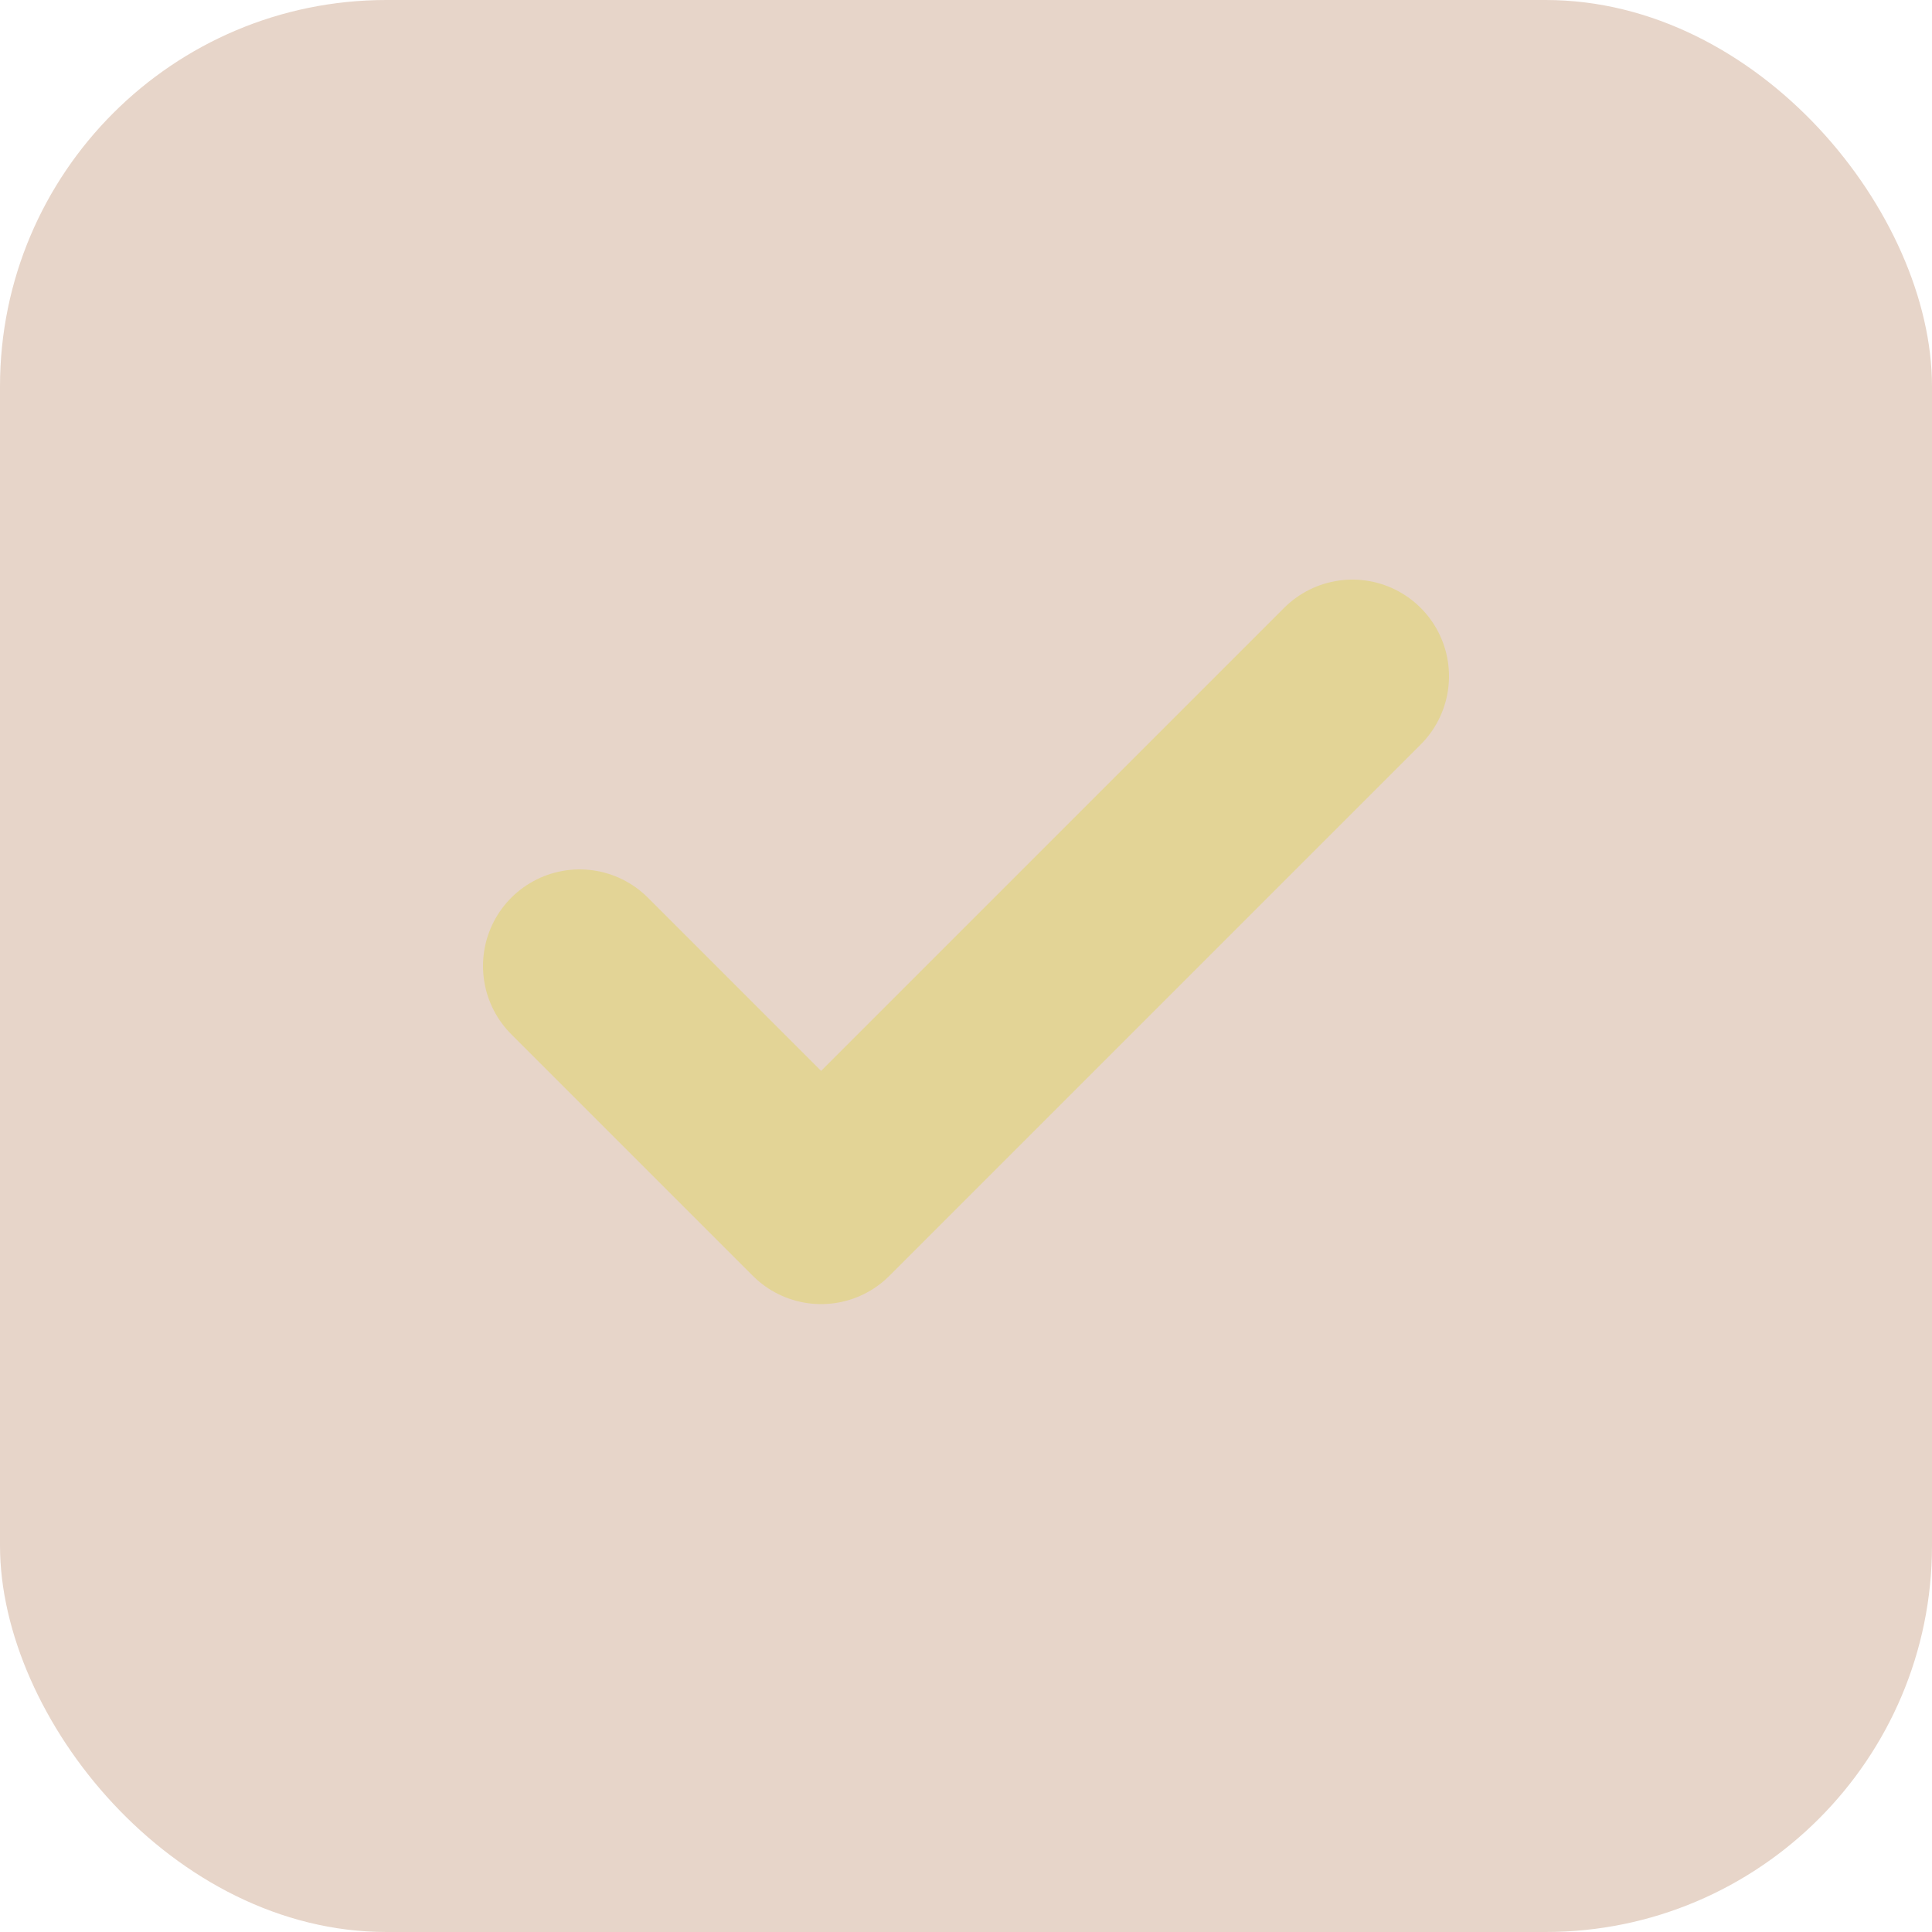 <svg width="40" height="40" viewBox="0 0 40 40" fill="none" xmlns="http://www.w3.org/2000/svg">
<rect width="40" height="40" rx="8" fill="#E7D5C9"/>
<path d="M28 14L17 25L12 20" stroke="#e3d496" stroke-width="4" stroke-linecap="round" stroke-linejoin="round"/>
</svg>
